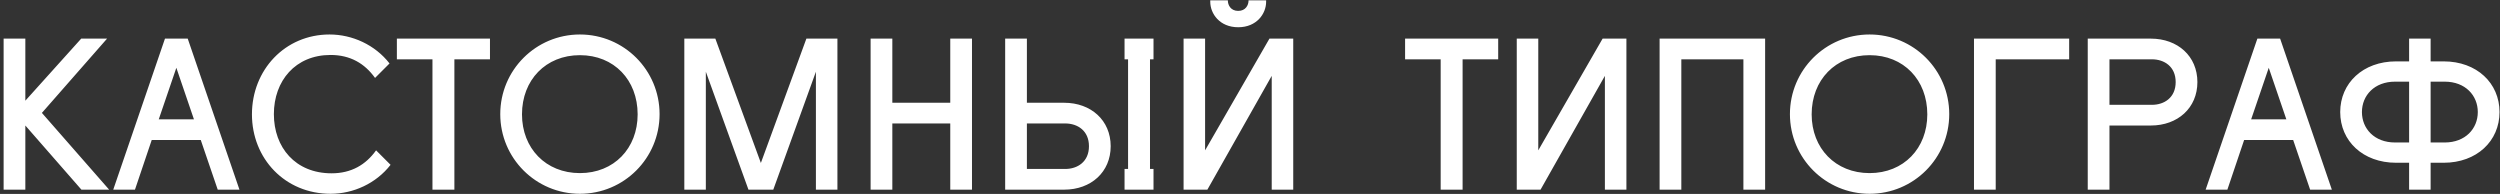 <?xml version="1.0" encoding="UTF-8"?> <svg xmlns="http://www.w3.org/2000/svg" width="580" height="45" viewBox="0 0 580 45" fill="none"><rect x="0" y="0" width="580" height="45" fill="#333333" stroke="none"/> <path d="M18.84 8.96H24.84L9.72 26.192L25.32 44H18.888L5.88 29.12V44H0.84V8.96H5.88V23.36L18.84 8.96ZM31.312 44H26.273L38.273 8.96H43.553L55.553 44H50.513L46.577 32.48H35.2L31.312 44ZM44.992 27.68L40.913 15.728L36.833 27.68H44.992ZM58.451 26.528C58.451 16.208 66.131 8 76.451 8C81.731 8 87.011 10.4 90.371 14.72L87.011 18.08C84.611 14.72 81.251 12.752 76.691 12.752C68.531 12.752 63.539 18.752 63.539 26.48C63.539 34.208 68.531 40.208 76.931 40.208C81.491 40.208 84.851 38.24 87.251 34.88L90.611 38.24C87.251 42.56 81.971 44.96 76.691 44.96C66.131 44.96 58.451 36.8 58.451 26.528ZM92.074 8.96H113.674V13.76H105.418V44H100.33V13.76H92.074V8.96ZM116.061 26.48C116.061 16.256 124.317 8 134.541 8C144.765 8 153.021 16.256 153.021 26.48C153.021 36.704 144.765 44.96 134.541 44.96C124.317 44.96 116.061 36.704 116.061 26.48ZM121.101 26.528C121.101 34.4 126.621 40.16 134.541 40.16C142.461 40.16 147.933 34.4 147.933 26.528C147.933 18.56 142.461 12.8 134.541 12.8C126.621 12.8 121.101 18.56 121.101 26.528ZM176.522 37.808L187.082 8.96H194.282V44H189.29V16.64L179.402 44H173.642L163.754 16.64V44H158.762V8.96H165.962L176.522 37.808ZM220.461 23.84V8.96H225.501V44H220.461V28.64H207.021V44H201.981V8.96H207.021V23.84H220.461ZM233.199 44V8.96H238.239V23.84H246.879C253.119 23.84 257.679 27.92 257.679 33.92C257.679 39.92 253.119 44 246.879 44H233.199ZM260.895 44V39.2H261.711V13.76H260.895V8.96H267.615V13.76H266.799V39.2H267.615V44H260.895ZM238.239 39.2H247.119C249.999 39.2 252.639 37.52 252.639 33.92C252.639 30.32 249.999 28.64 247.119 28.64H238.239V39.2ZM279.582 8.96V34.88L294.51 8.96H300.03V44H295.038V17.6L280.11 44H274.59V8.96H279.582ZM287.262 6.32C282.942 6.32 280.782 3.152 280.782 0.416V0.08H284.862V0.128C284.862 1.184 285.534 2.528 287.262 2.528C288.99 2.528 289.662 1.184 289.662 0.128V0.08H293.742V0.416C293.742 3.152 291.582 6.32 287.262 6.32ZM325.98 8.96H347.58V13.76H339.324V44H334.236V13.76H325.98V8.96ZM356.879 8.96V34.88L371.807 8.96H377.327V44H372.335V17.6L357.407 44H351.887V8.96H356.879ZM385.028 44V8.96H409.508V44H404.468V13.76H390.068V44H385.028ZM415.264 26.48C415.264 16.256 423.52 8 433.744 8C443.968 8 452.224 16.256 452.224 26.48C452.224 36.704 443.968 44.96 433.744 44.96C423.52 44.96 415.264 36.704 415.264 26.48ZM420.304 26.528C420.304 34.4 425.824 40.16 433.744 40.16C441.664 40.16 447.136 34.4 447.136 26.528C447.136 18.56 441.664 12.8 433.744 12.8C425.824 12.8 420.304 18.56 420.304 26.528ZM457.965 44V8.96H480.045V13.76H463.005V44H457.965ZM484.356 44V8.96H498.996C505.236 8.96 509.796 13.04 509.796 19.04C509.796 25.04 505.236 29.12 498.996 29.12H489.396V44H484.356ZM489.396 24.32H499.236C502.116 24.32 504.756 22.64 504.756 19.04C504.756 15.44 502.116 13.76 499.236 13.76H489.396V24.32ZM516.75 44H511.71L523.71 8.96H528.99L540.99 44H535.95L532.014 32.48H520.638L516.75 44ZM530.43 27.68L526.35 15.728L522.27 27.68H530.43ZM558.913 44V37.76H555.889C548.209 37.76 542.929 32.72 542.929 26C542.929 19.28 548.209 14.24 555.889 14.24H558.913V8.96H563.905V14.24H566.929C574.609 14.24 579.889 19.28 579.889 26C579.889 32.72 574.609 37.76 566.929 37.76H563.905V44H558.913ZM563.905 33.056H567.169C571.969 33.056 574.849 29.84 574.849 26C574.849 22.16 571.969 18.944 567.169 18.944H563.905V33.056ZM547.969 26C547.969 29.84 550.849 33.056 555.649 33.056H558.913V18.944H555.649C550.849 18.944 547.969 22.16 547.969 26Z" fill="white"></path> </svg> 